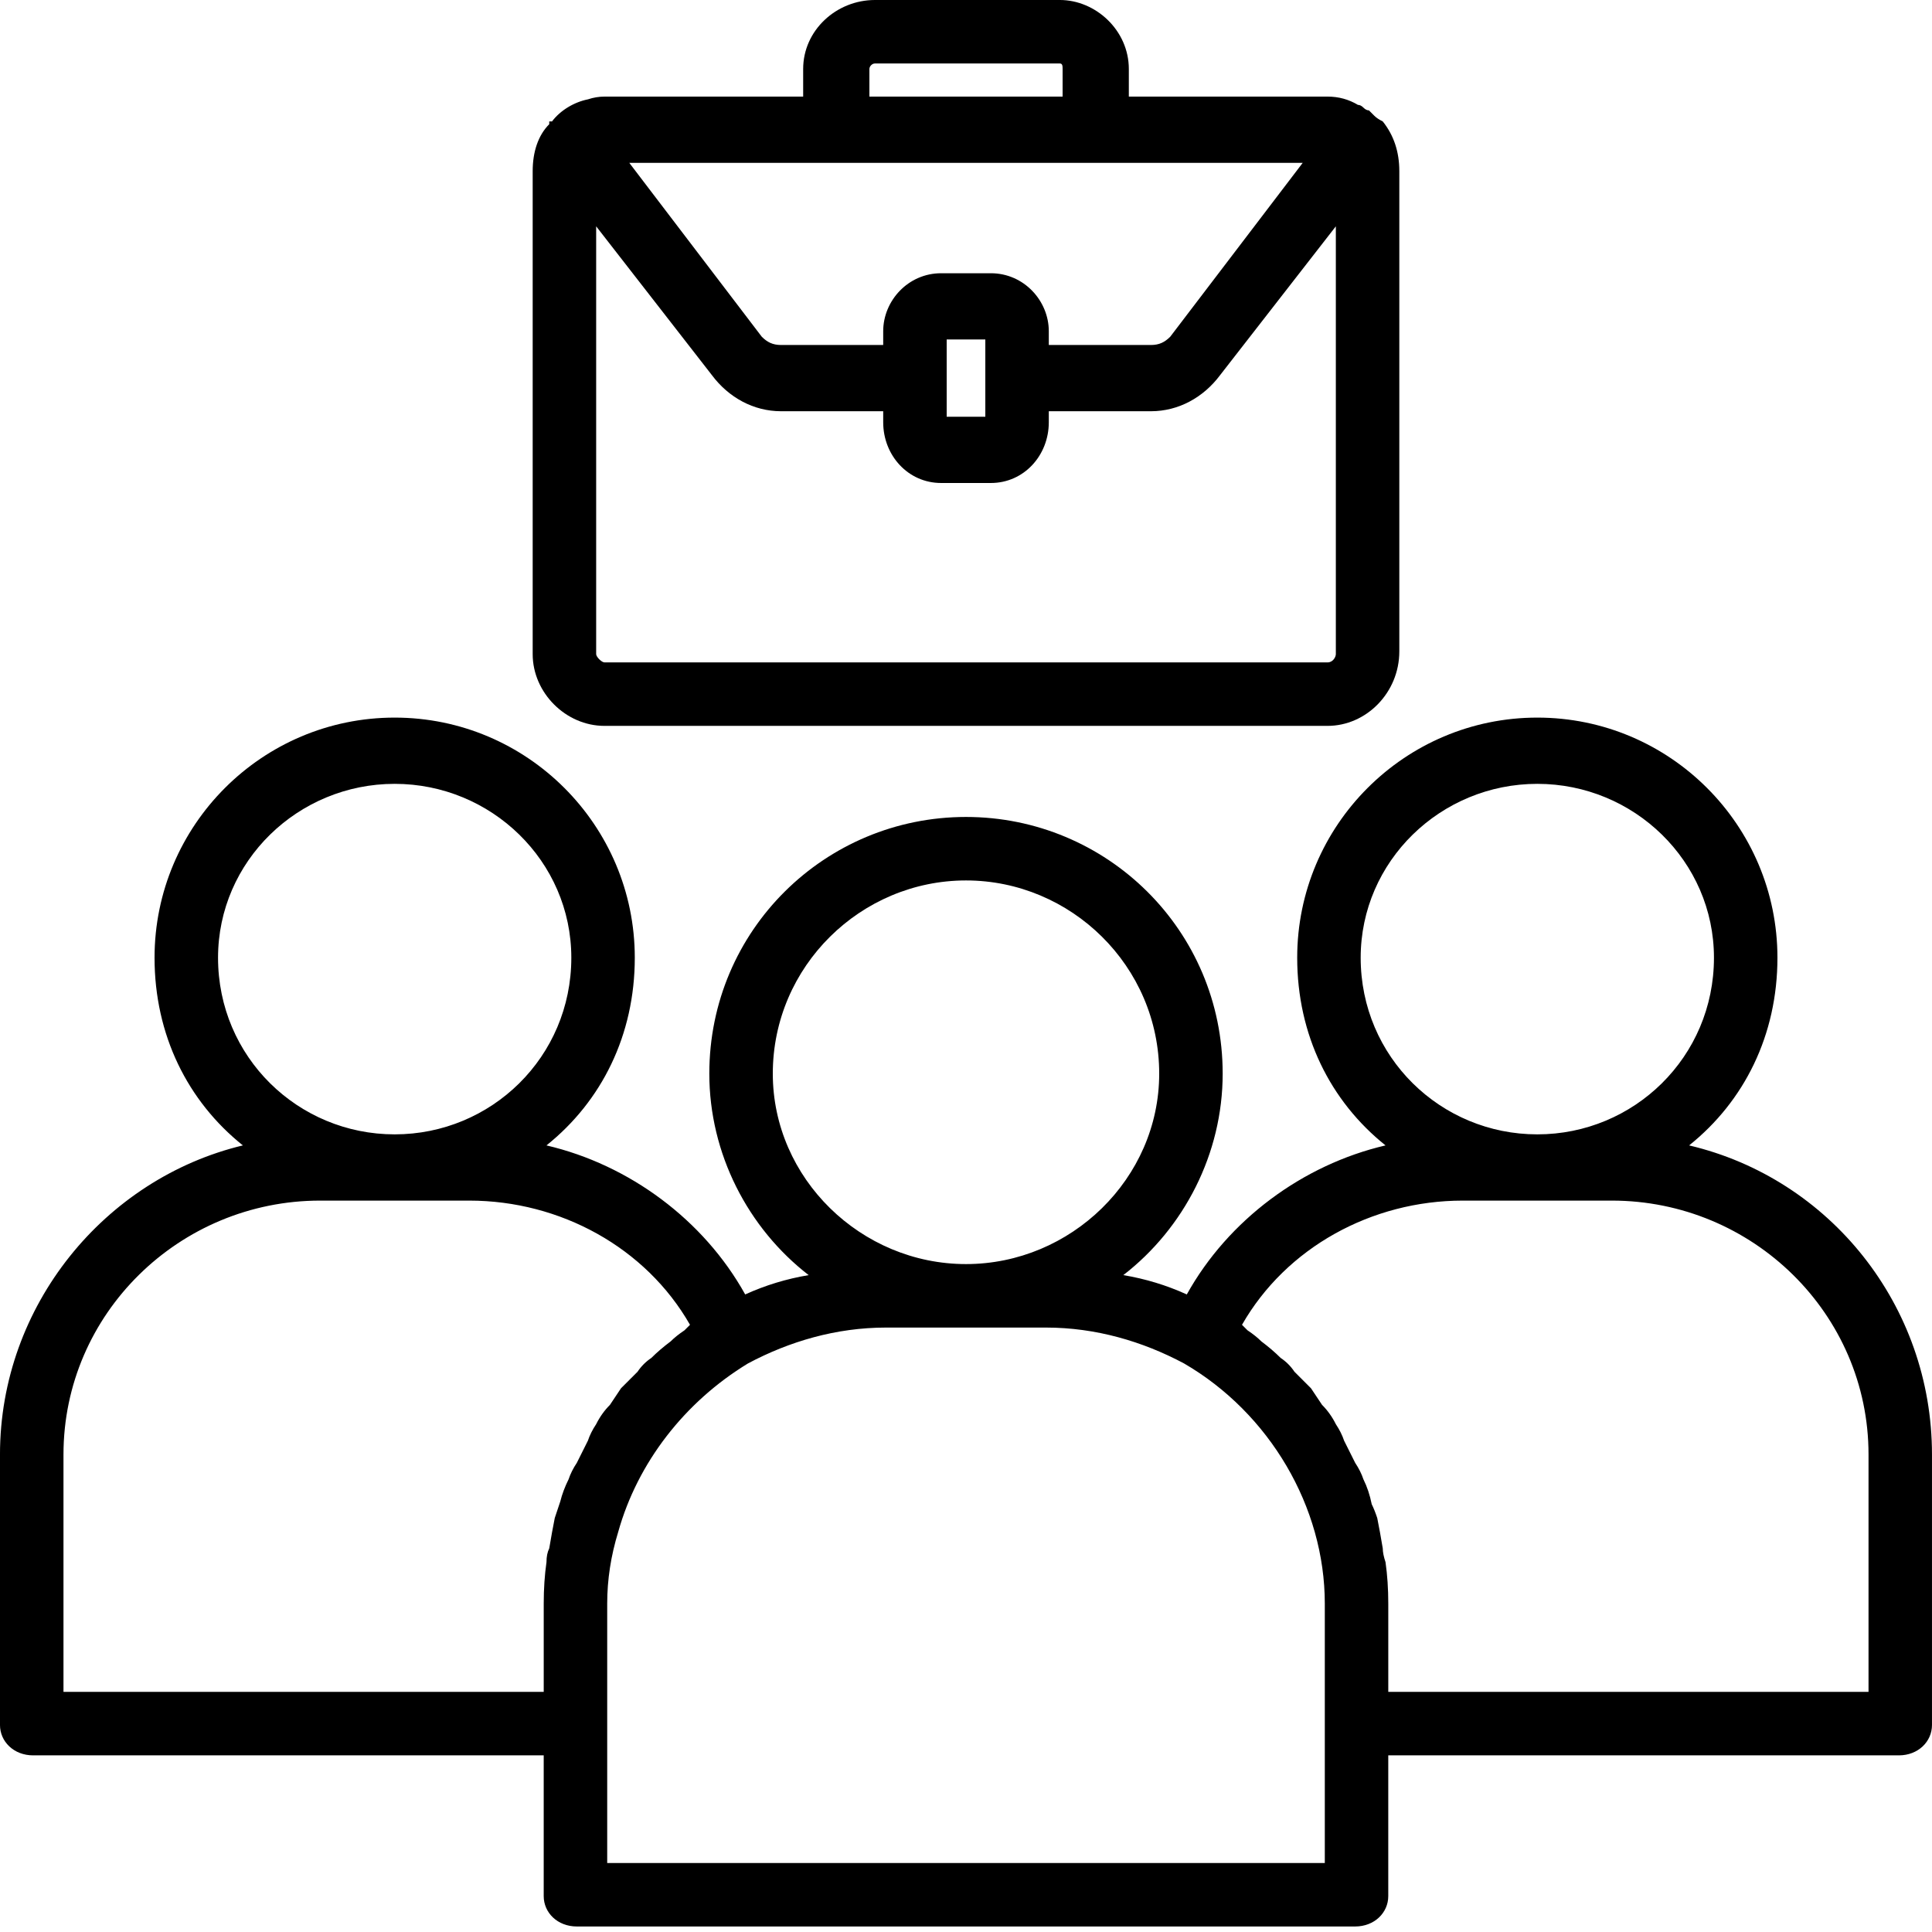 <svg version="1.2" xmlns="http://www.w3.org/2000/svg" viewBox="0 0 70 70" width="70" height="70"><style></style><filter id="f0"><feFlood flood-color="#ed0d0d" flood-opacity="1" /><feBlend mode="normal" in2="SourceGraphic"/><feComposite in2="SourceAlpha" operator="in" /></filter><g filter="url(#f0)"><path  d="m61.2 41.5c2-1.6 3.2-4 3.2-6.8 0-4.8-3.9-8.7-8.7-8.7-4.8 0-8.7 3.9-8.7 8.7 0 2.8 1.2 5.2 3.2 6.8-3 0.7-5.7 2.7-7.2 5.4q-1.1-0.5-2.3-0.7c2.2-1.7 3.6-4.4 3.6-7.3 0-5.2-4.2-9.3-9.3-9.3-5.1 0-9.3 4.1-9.3 9.3 0 2.9 1.4 5.6 3.6 7.3q-1.2 0.2-2.3 0.7c-1.5-2.7-4.2-4.7-7.2-5.4 2-1.6 3.2-4 3.2-6.8 0-4.8-3.9-8.7-8.7-8.7-4.8 0-8.7 3.9-8.7 8.7 0 2.8 1.2 5.2 3.2 6.8-5 1.2-8.8 5.8-8.8 11.2v9.8c0 0.6 0.5 1.1 1.2 1.1h18.5v5.1c0 0.6 0.5 1.1 1.2 1.1h28.2c0.7 0 1.2-0.5 1.2-1.1v-5.1h18.5c0.7 0 1.2-0.5 1.2-1.1v-9.8c0-5.4-3.7-10-8.8-11.2zm-11.9-6.8c0-3.5 2.9-6.3 6.4-6.3 3.5 0 6.4 2.8 6.4 6.3 0 3.6-2.9 6.4-6.4 6.4-3.5 0-6.4-2.8-6.4-6.4zm-21.3 4.2c0-3.9 3.2-7 7-7 3.8 0 7 3.1 7 7 0 3.8-3.2 6.9-7 6.9-3.8 0-7-3.1-7-6.9zm-20.1-4.2c0-3.5 2.9-6.3 6.4-6.3 3.5 0 6.4 2.8 6.4 6.3 0 3.6-2.9 6.4-6.4 6.4-3.5 0-6.4-2.8-6.4-6.4zm-5.6 26.6v-8.6c0-5.1 4.2-9.2 9.3-9.2h5.4c3.3 0 6.4 1.7 8 4.5q-0.1 0.1-0.2 0.2-0.3 0.2-0.5 0.4-0.4 0.3-0.7 0.6-0.3 0.2-0.5 0.5-0.3 0.3-0.6 0.6-0.2 0.3-0.4 0.6-0.3 0.3-0.5 0.7-0.2 0.3-0.3 0.6-0.2 0.4-0.4 0.8-0.2 0.3-0.3 0.6-0.2 0.4-0.3 0.8-0.1 0.3-0.2 0.6-0.1 0.5-0.2 1.1-0.1 0.2-0.1 0.5-0.1 0.7-0.1 1.5v3.2c0 0-17.4 0-17.4 0zm45.7 6.2h-26v-9.4q0-1.3 0.4-2.6c0.7-2.5 2.4-4.7 4.7-6.1 1.5-0.8 3.2-1.3 5-1.3h5.8c1.8 0 3.5 0.5 5 1.3 3.1 1.8 5.1 5.2 5.1 8.7 0 0 0 9.4 0 9.4zm19.7-6.2h-17.4v-3.2q0-0.8-0.1-1.5-0.1-0.3-0.1-0.5-0.1-0.6-0.2-1.1-0.1-0.3-0.2-0.5-0.1-0.5-0.3-0.9-0.1-0.3-0.3-0.6-0.2-0.4-0.4-0.8-0.1-0.3-0.3-0.6-0.2-0.4-0.5-0.7-0.2-0.3-0.4-0.6-0.3-0.3-0.6-0.6-0.2-0.3-0.5-0.5-0.3-0.3-0.7-0.6-0.2-0.2-0.5-0.4-0.1-0.1-0.2-0.2c1.6-2.8 4.7-4.5 8-4.5h5.4c5.1 0 9.3 4.1 9.3 9.2 0 0 0 8.6 0 8.6z"/><path  d="m38.4 0h-6.7c-1.4 0-2.6 1.1-2.6 2.5v1h-7.2q-0.3 0-0.6 0.1c-0.5 0.1-1 0.4-1.3 0.8q0 0 0 0-0.1 0-0.1 0 0 0 0 0.1c-0.4 0.4-0.6 1-0.6 1.7v17.5c0 1.4 1.2 2.6 2.6 2.6h26.2c1.4 0 2.6-1.2 2.6-2.7v-17.4c0-0.7-0.2-1.3-0.6-1.8q0 0 0 0-0.2-0.1-0.3-0.2-0.1-0.1-0.2-0.2-0.1 0-0.2-0.1-0.1-0.1-0.2-0.1-0.5-0.3-1.1-0.3h-7.2v-1c0-1.4-1.2-2.5-2.5-2.5zm-6.9 2.5c0-0.1 0.1-0.2 0.2-0.2h6.7c0.1 0 0.1 0.1 0.1 0.2v1h-7zm4.4 7.4h-1.8c-1.2 0-2.1 1-2.1 2.1v0.5h-3.7c-0.3 0-0.5-0.1-0.7-0.3l-4.8-6.3h24.4l-4.8 6.3c-0.2 0.2-0.4 0.3-0.7 0.3h-3.7v-0.5c0-1.1-0.9-2.1-2.1-2.1zm12.2 14.1h-26.2c-0.1 0-0.3-0.2-0.3-0.3v-15.5l4.2 5.4c0.6 0.8 1.5 1.3 2.5 1.3h3.7v0.4c0 1.2 0.9 2.2 2.1 2.2h1.8c1.2 0 2.1-1 2.1-2.2v-0.4h3.7c1 0 1.9-0.5 2.5-1.3l4.2-5.4v15.5c0 0.1-0.1 0.3-0.3 0.3zm-13.8-10.3v-1.4h1.4v2.8h-1.4c0 0 0-1.4 0-1.4z"/></g></svg>